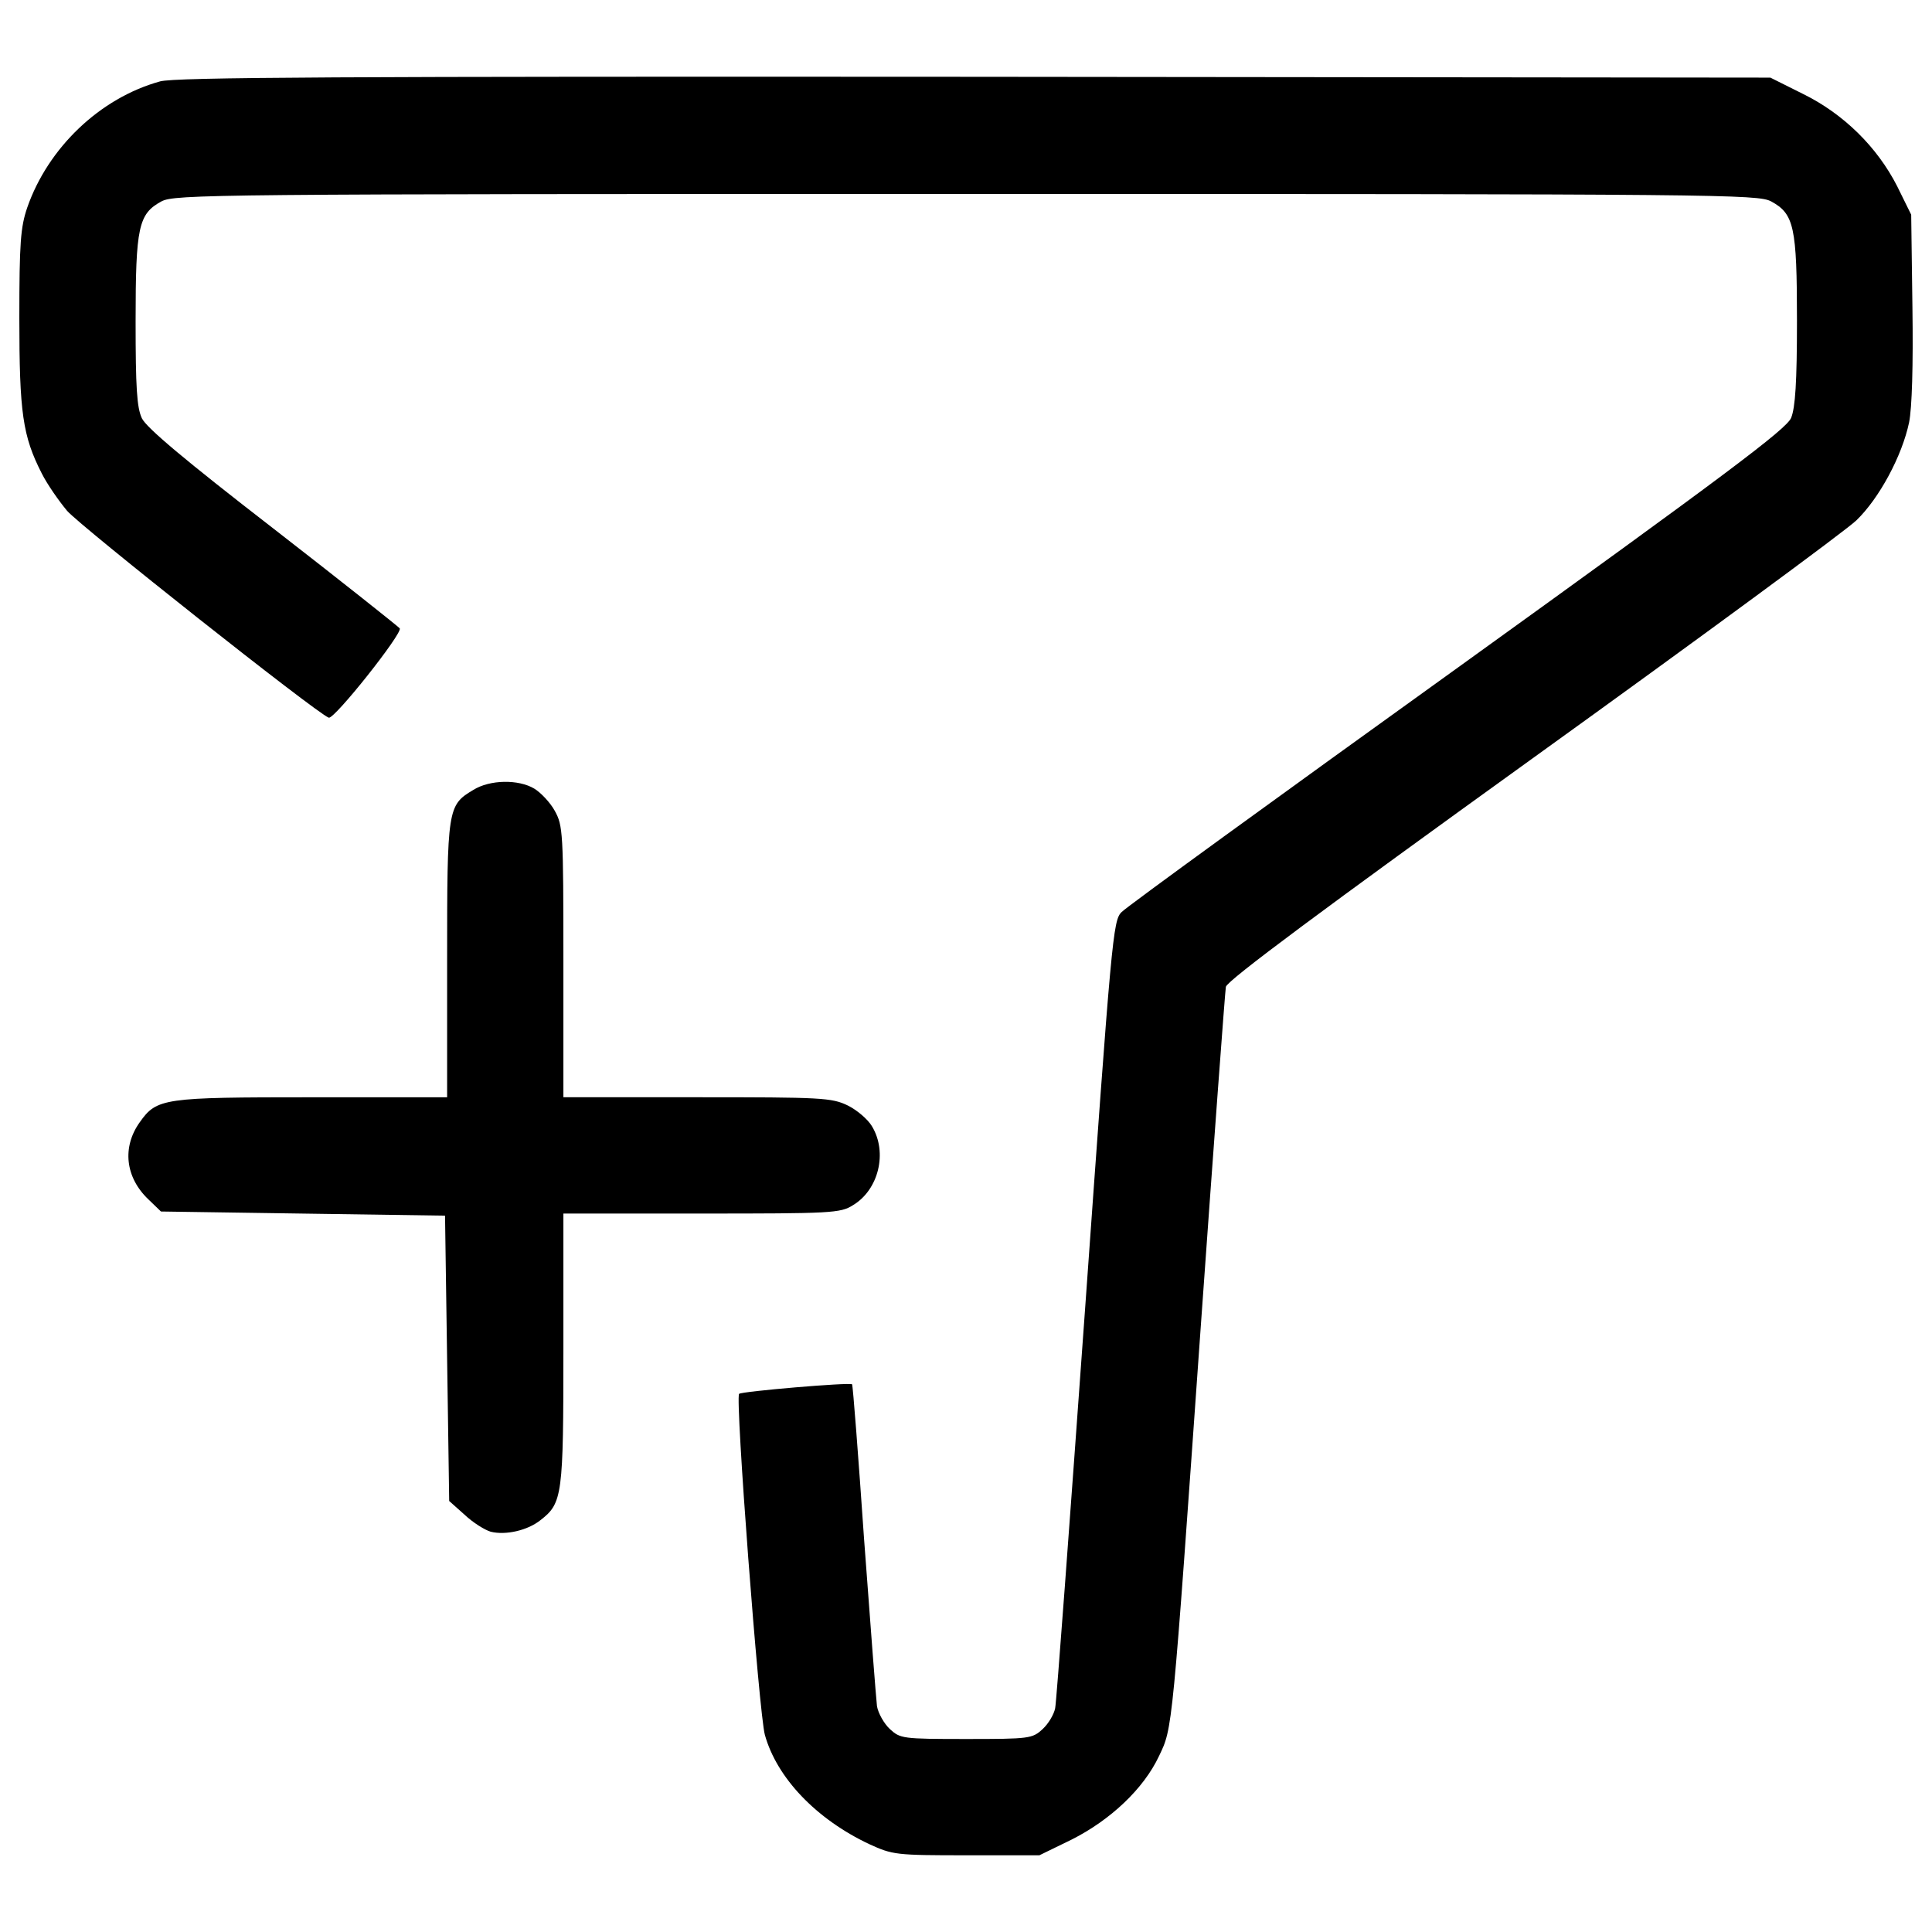 <?xml version="1.0" encoding="utf-8"?>
<!-- Svg Vector Icons : http://www.onlinewebfonts.com/icon -->
<!DOCTYPE svg PUBLIC "-//W3C//DTD SVG 1.1//EN" "http://www.w3.org/Graphics/SVG/1.1/DTD/svg11.dtd">
<svg version="1.1" xmlns="http://www.w3.org/2000/svg" xmlns:xlink="http://www.w3.org/1999/xlink" x="0px" y="0px" viewBox="0 0 1000 1000" enable-background="new 0 0 1000 1000" xml:space="preserve">
<g><g transform="translate(0,511) scale(0.1,-0.1)"><path d="M828.8,4688.8c-311.7-86-580.4-344-687.9-653.5c-34.4-101-40.8-182.7-40.8-571.8c0-490.2,17.2-610.5,116.1-804c28-55.9,88.1-141.9,131.1-193.5C416,2386.4,1637.1,1419,1701.6,1395.3c27.9-10.8,382.7,436.4,367.6,462.2c-6.5,8.6-301,242.9-655.7,518.1c-455.8,352.6-655.7,520.2-679.3,569.7c-25.8,55.9-32.3,156.9-32.3,503c0,488,15.1,554.6,133.3,619.1c68.8,36.5,249.4,38.7,4166.3,38.7c3916.9,0,4097.5-2.1,4166.3-38.7c118.2-64.5,133.3-131.1,133.3-617c0-318.2-8.6-449.3-30.1-503c-23.6-58-333.2-290.2-1724.1-1292C6613.8,984.7,5829.2,415,5805.5,389.2c-45.2-43-51.6-131.1-189.2-2055.2c-79.5-1105-148.3-2035.8-154.8-2065.9c-6.5-32.2-34.4-79.5-64.5-107.5c-53.7-49.5-66.7-51.6-395.6-51.6c-331.1,0-341.8,2.1-395.6,51.6c-30.1,27.9-60.2,81.7-66.6,118.2c-4.3,36.5-34.4,423.5-66.6,862.1c-30.1,436.4-58,797.6-62.3,804c-12.9,10.8-571.8-36.5-584.7-49.4c-21.5-19.3,103.2-1657.5,133.3-1765c62.3-223.6,266.6-436.4,539.6-565.4c122.5-55.9,137.6-58,505.2-58h376.2l167.7,81.7c199.9,101,371.9,262.3,451.5,432.1c70.9,148.3,66.6,111.8,217.1,2237.9C6282.8-806,6340.8-23.5,6345.1,2.3c6.4,32.2,507.3,404.2,1584.4,1180.2c866.3,623.4,1623.1,1180.2,1679,1234c118.2,113.9,236.5,333.2,273,507.4c15,75.2,21.5,294.5,17.2,595.5l-6.4,479.4l-73.1,148.3c-103.2,202.1-277.3,374.1-488,477.3l-167.7,83.8l-4116.8,4.3C1761.8,4714.6,908.3,4710.3,828.8,4688.8z"/><path d="M2449.7,1021.3c-133.3-79.5-135.4-94.6-135.4-881.4v-709.4h-700.8c-767.5,0-801.9-4.3-890-129c-92.4-129-75.2-285.9,45.1-399.9l64.5-62.3l735.2-10.8l735.2-10.7l10.7-737.4l10.8-739.5l79.5-70.9c43-40.8,105.3-79.5,135.4-88.1c77.4-19.3,191.3,6.5,258,60.2c113.9,88.1,118.2,129,118.2,887.9v698.7h715.9c670.7,0,718,2.1,782.5,43c133.3,79.5,180.6,273,98.9,408.5c-21.5,36.6-77.4,83.8-124.7,107.5c-83.8,40.8-135.4,43-780.4,43h-692.2v700.8c0,672.9-2.1,705.1-45.1,782.5c-23.6,43-73.1,94.6-105.3,113.9C2684,1077.1,2535.7,1075,2449.7,1021.3z"/></g></g>
</svg>
